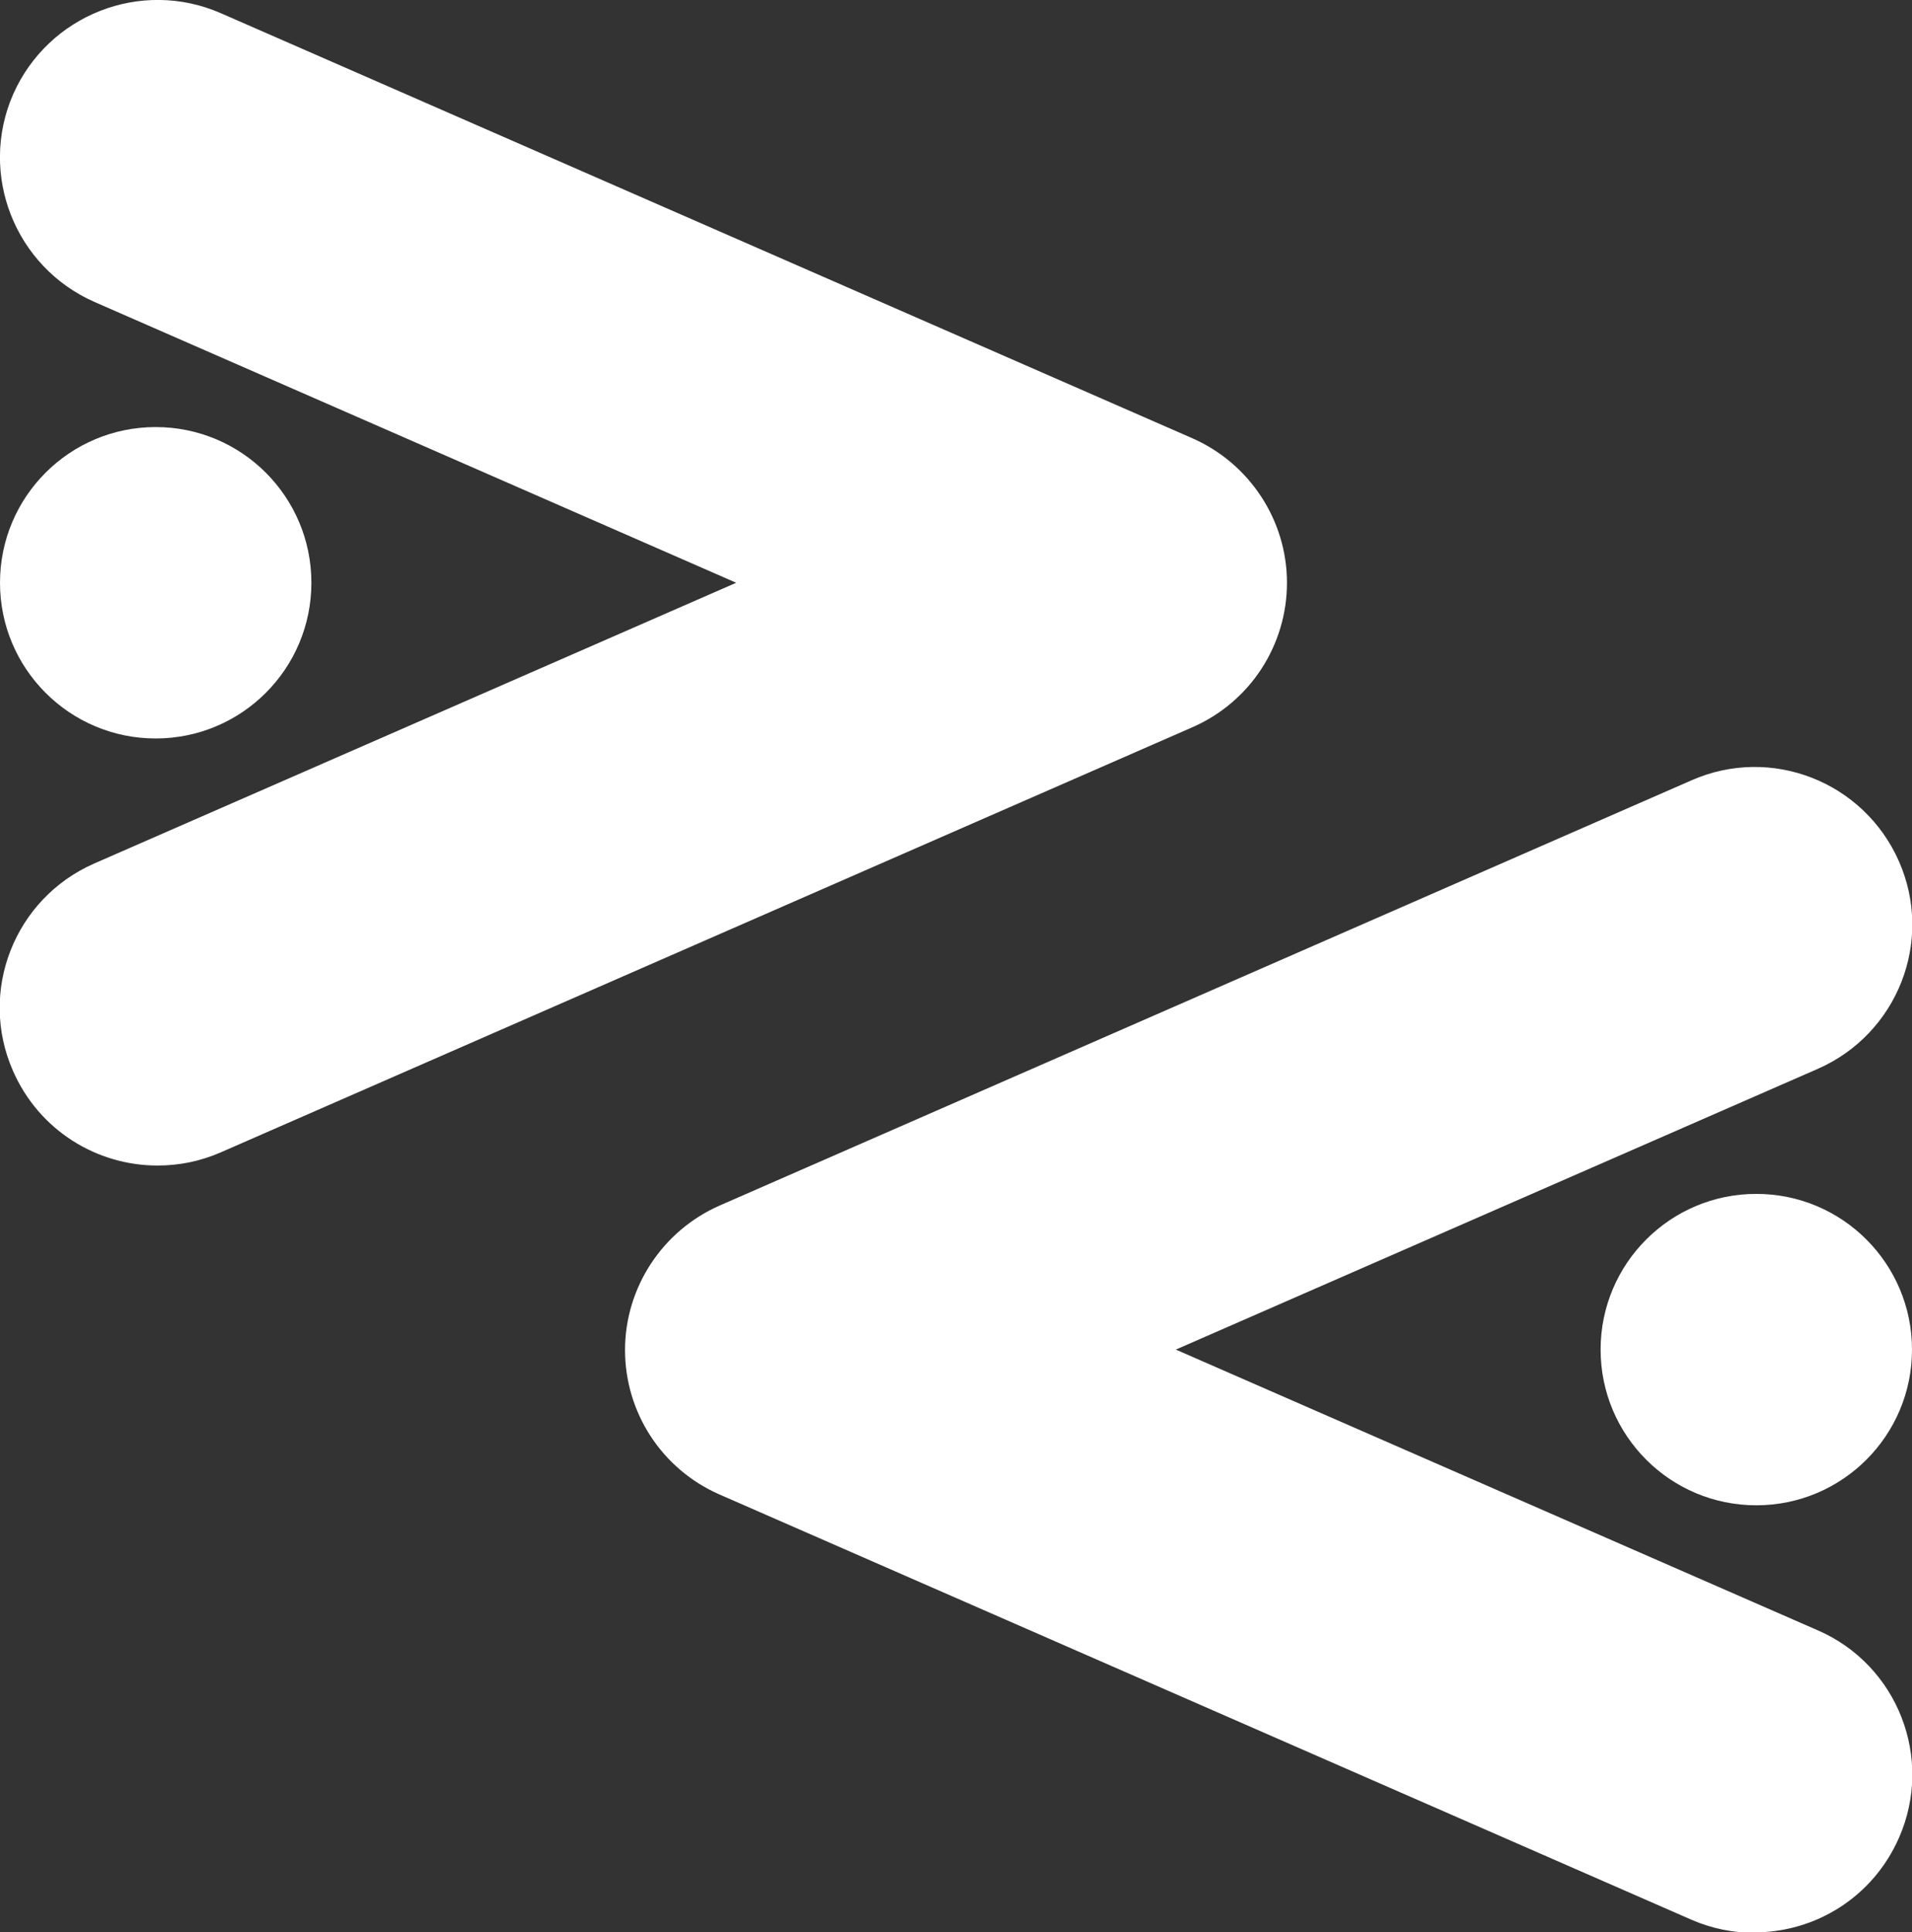 <svg xmlns="http://www.w3.org/2000/svg" id="Ebene_2" viewBox="0 0 424.9 429.4"><rect x="0" y="0" width="424.9" height="429.4" fill="#333333" stroke="none"/><defs><style>      .st0 {        fill: #fff;      }    </style></defs><g id="Ebene_2-2"><g><g><path class="st0" d="M35,259c-13.5,0-26.3-7.8-32.1-21-7.8-17.7.3-38.3,18-46.1l142.7-62.4L21,67.1C3.3,59.3-4.8,38.7,2.9,21,10.7,3.3,31.3-4.8,49,2.9l216,94.5c12.7,5.6,21,18.2,21,32.1s-8.2,26.5-21,32.1l-216,94.5c-4.6,2-9.3,2.9-14,2.9h0Z"></path><circle class="st0" cx="34.6" cy="129.5" r="34.6"></circle></g><g><path class="st0" d="M389.9,429.4c13.5,0,26.3-7.8,32.1-21,7.8-17.7-.3-38.4-18-46.1l-142.7-62.4,142.7-62.4c17.7-7.8,25.8-28.4,18-46.1-7.8-17.7-28.4-25.8-46.1-18l-216,94.5c-12.7,5.6-21,18.2-21,32.1s8.2,26.5,21,32.1l216,94.5c4.6,2,9.3,2.9,14,2.9h0Z"></path><circle class="st0" cx="390.3" cy="299.9" r="34.6"></circle></g></g></g></svg>